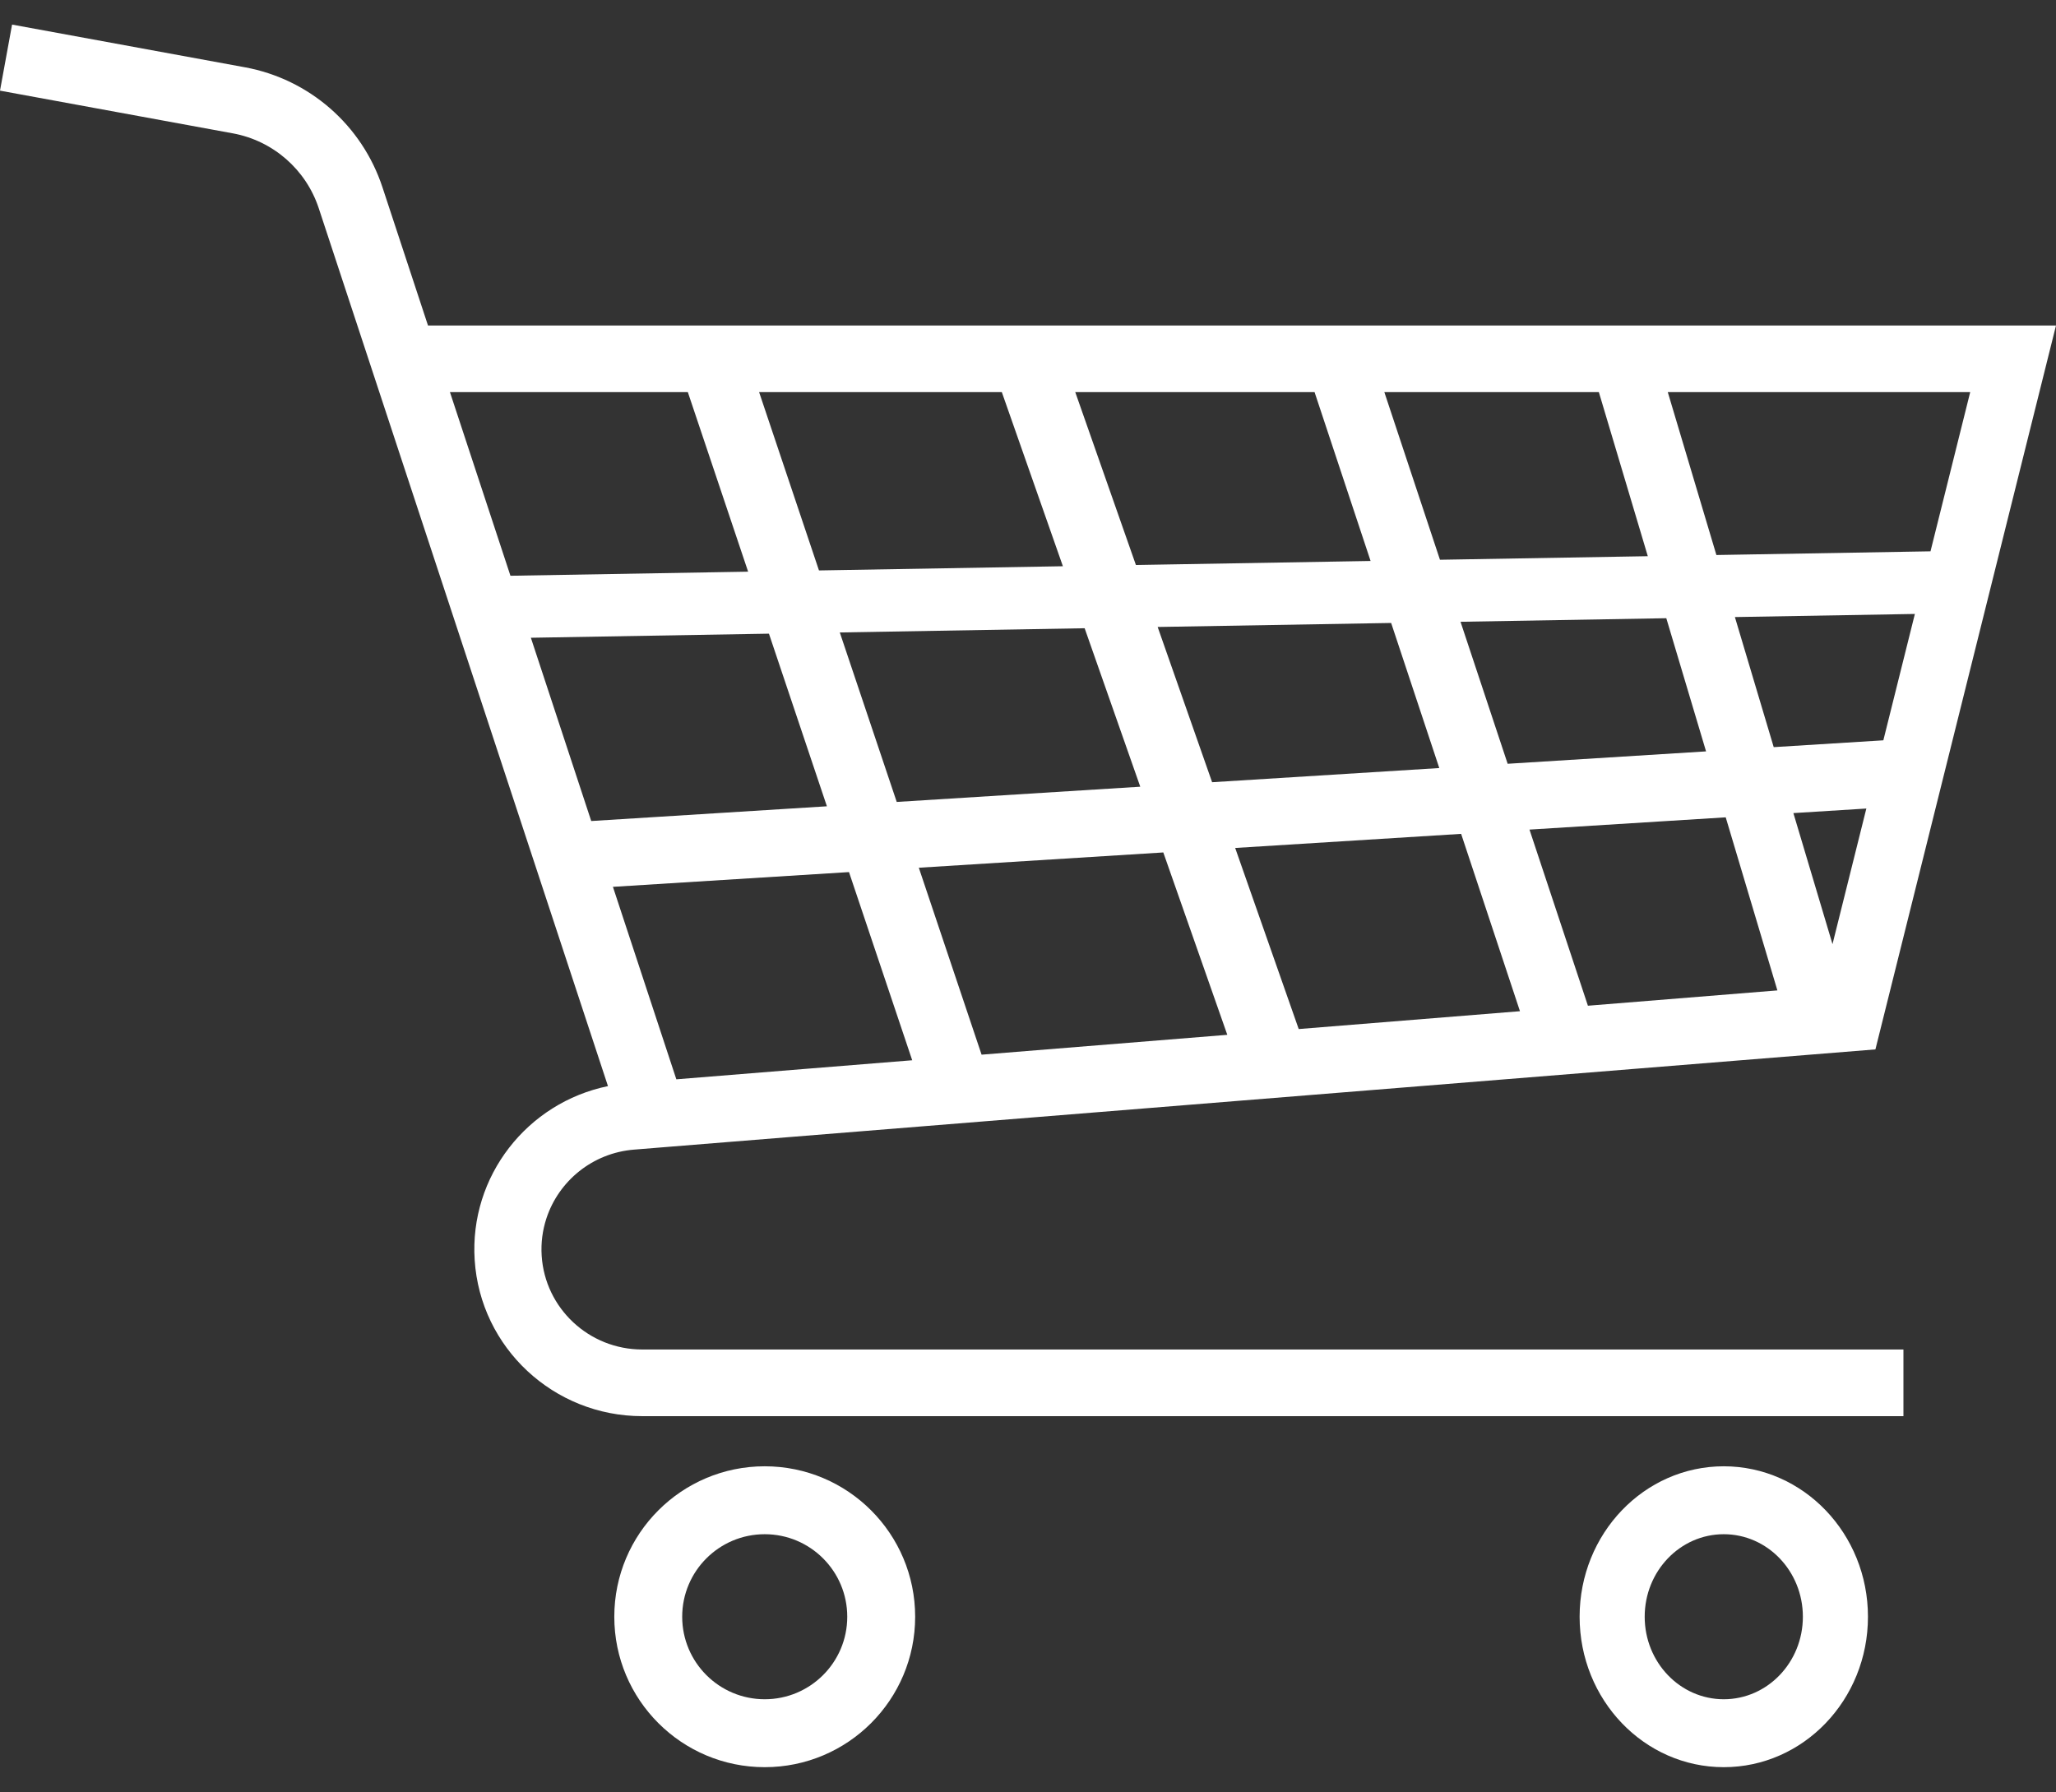 <svg width="78" height="68" viewBox="0 0 78 68" fill="none" xmlns="http://www.w3.org/2000/svg">
<rect x="0" y="0" width="78" height="68" fill="#333333" stroke="none"/>
<path fill-rule="evenodd" clip-rule="evenodd" d="M0 3.439L8.834 5.059L8.834 5.059C10.359 5.34 11.609 6.43 12.094 7.904L23.065 41.205C20.002 41.835 17.804 44.624 18.008 47.801C18.222 51.132 21.006 53.726 24.365 53.726H72.212V51.197H24.365C22.35 51.197 20.678 49.639 20.55 47.641C20.518 47.146 20.584 46.667 20.73 46.222C21.194 44.809 22.475 43.741 24.056 43.614L24.057 43.614L25.414 43.504L71.149 39.812L78 12.348H16.237L14.51 7.106C13.733 4.746 11.732 3.001 9.293 2.553L0.458 0.933L0 3.439ZM20.14 24.195L22.43 31.148L31.371 30.589L29.172 24.04L20.14 24.195ZM19.365 21.843L28.382 21.688L26.095 14.877H17.07L19.365 21.843ZM31.86 23.994L34.02 30.424L43.259 29.846L41.149 23.834L31.86 23.994ZM40.324 21.482L31.07 21.641L28.799 14.877H38.007L40.324 21.482ZM43.919 23.786L45.985 29.676L54.603 29.138L52.777 23.634L43.919 23.786ZM51.997 21.282L43.094 21.435L40.793 14.877H49.872L51.997 21.282ZM55.409 23.589L57.197 28.976L64.724 28.506L63.216 23.454L55.409 23.589ZM62.514 21.101L54.629 21.236L52.519 14.877H60.657L62.514 21.101ZM65.818 23.41L67.291 28.345L71.45 28.086L72.646 23.292L65.818 23.41ZM73.239 20.916L65.116 21.056L63.272 14.877H74.745L73.239 20.916ZM25.659 40.947L23.253 33.645L32.209 33.085L34.607 40.224L30.493 40.556L25.659 40.947ZM37.239 40.012L34.858 32.92L44.133 32.34L46.561 39.259L37.239 40.012ZM49.27 39.04L46.86 32.17L55.432 31.635L57.664 38.363L49.27 39.04ZM60.242 38.155L58.025 31.473L65.47 31.008L67.43 37.574L60.242 38.155ZM69.521 35.819L68.037 30.847L70.805 30.674L69.521 35.819ZM29.012 58.205C27.283 58.205 25.881 59.606 25.881 61.336C25.881 63.065 27.283 64.466 29.012 64.466C30.741 64.466 32.143 63.065 32.143 61.336C32.143 59.606 30.741 58.205 29.012 58.205ZM23.305 61.336C23.305 58.183 25.86 55.628 29.012 55.628C32.164 55.628 34.719 58.183 34.719 61.336C34.719 64.488 32.164 67.043 29.012 67.043C25.86 67.043 23.305 64.488 23.305 61.336ZM62.396 61.336C62.396 59.606 63.739 58.205 65.396 58.205C67.053 58.205 68.397 59.606 68.397 61.336C68.397 63.065 67.053 64.466 65.396 64.466C63.739 64.466 62.396 63.065 62.396 61.336ZM65.396 55.628C62.375 55.628 59.927 58.184 59.927 61.336C59.927 64.488 62.375 67.043 65.396 67.043C68.417 67.043 70.866 64.488 70.866 61.336C70.866 58.184 68.417 55.628 65.396 55.628Z" fill="white"/>
</svg>
